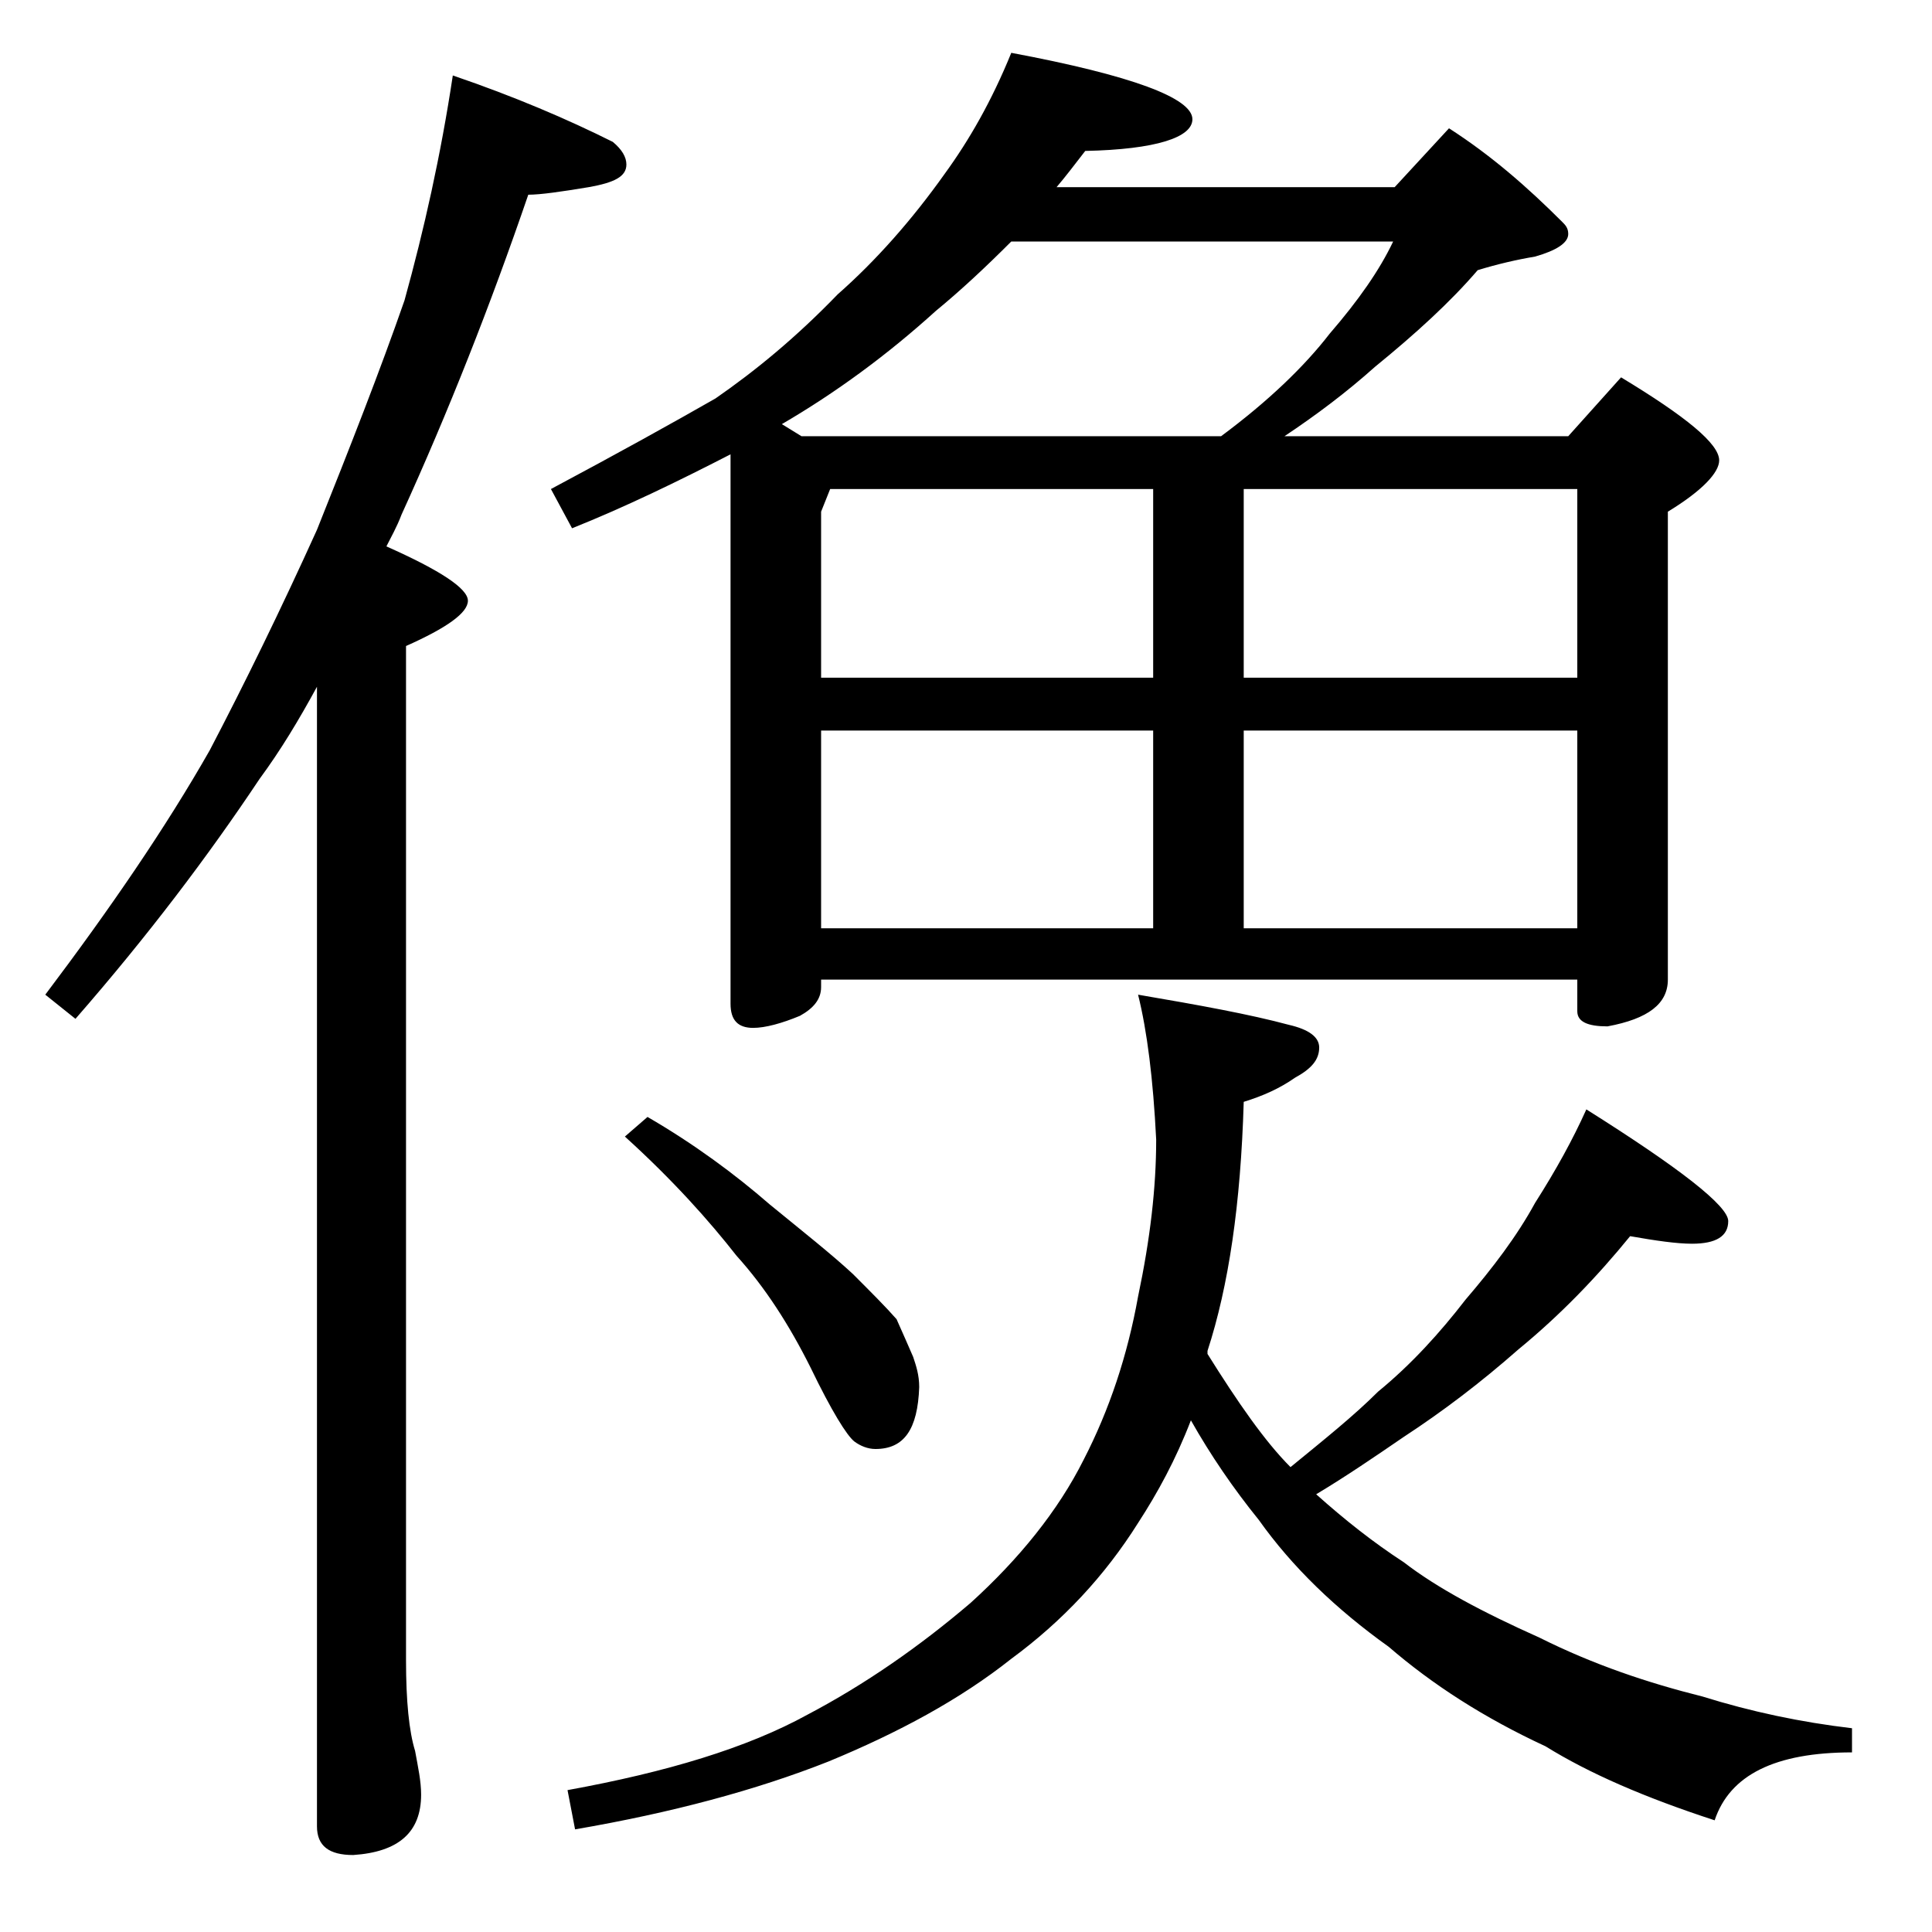 <?xml version="1.0" encoding="utf-8"?>
<!-- Generator: Adobe Illustrator 18.0.0, SVG Export Plug-In . SVG Version: 6.00 Build 0)  -->
<!DOCTYPE svg PUBLIC "-//W3C//DTD SVG 1.1//EN" "http://www.w3.org/Graphics/SVG/1.1/DTD/svg11.dtd">
<svg version="1.1" id="Layer_1" xmlns="http://www.w3.org/2000/svg" xmlns:xlink="http://www.w3.org/1999/xlink" x="0px" y="0px"
	 viewBox="0 0 128 128" enable-background="new 0 0 128 128" xml:space="preserve">
<path d="M30,5c4.1,1.4,7.6,2.9,10.6,4.4c0.6,0.5,0.9,1,0.9,1.5c0,0.8-0.8,1.2-2.5,1.5c-1.8,0.3-3.2,0.5-4,0.5
	c-2.5,7.3-5.3,14.4-8.4,21.2c-0.3,0.8-0.7,1.5-1,2.1c3.6,1.6,5.4,2.8,5.4,3.6c0,0.8-1.4,1.8-4.1,3V110c0,2.7,0.2,4.7,0.6,6
	c0.2,1.1,0.4,2,0.4,2.9c0,2.5-1.5,3.8-4.5,4c-1.6,0-2.4-0.6-2.4-1.9V45.5c-1.2,2.2-2.4,4.2-3.8,6.1C13.8,56.7,9.8,62,5,67.5l-2-1.6
	c4.3-5.7,8-11.1,10.9-16.2c2.3-4.4,4.7-9.3,7.1-14.6c2.2-5.5,4.2-10.6,5.8-15.2C28.1,15.2,29.2,10.3,30,5z M67,3.5
	c8,1.5,12,3,12,4.4c0,1.2-2.4,2-7.1,2.1c-0.7,0.9-1.3,1.7-1.9,2.4h22.4L96,8.5c2.8,1.8,5.2,3.9,7.5,6.2c0.2,0.2,0.4,0.4,0.4,0.8
	c0,0.6-0.8,1.1-2.2,1.5c-1.2,0.2-2.5,0.5-3.8,0.9c-1.8,2.1-4.1,4.2-6.8,6.4c-1.9,1.7-3.9,3.2-6,4.6h18.8l3.5-3.9
	c4.3,2.6,6.5,4.4,6.5,5.5c0,0.8-1.1,2-3.4,3.4v31c0,1.6-1.3,2.6-4,3.1c-1.3,0-2-0.3-2-1v-2.1H54.4v0.5c0,0.8-0.5,1.4-1.4,1.9
	c-1.2,0.5-2.3,0.8-3.1,0.8c-1,0-1.5-0.5-1.5-1.6V30.1c-3.5,1.8-7,3.5-10.5,4.9l-1.4-2.6c4.5-2.4,8.1-4.4,10.9-6
	c2.6-1.8,5.3-4,8.1-6.9c2.5-2.2,4.9-4.9,7.1-8C64.2,9.3,65.7,6.7,67,3.5z M75.4,65.9c4.1,0.7,7.4,1.3,10,2c1.3,0.3,2,0.8,2,1.5
	c0,0.8-0.5,1.4-1.6,2c-1,0.7-2.1,1.2-3.4,1.6c-0.2,6.8-1,12.2-2.4,16.5v0.2c2,3.2,3.8,5.8,5.5,7.5c2.2-1.8,4.2-3.4,5.8-5
	c2.2-1.8,4.1-3.9,5.8-6.1c1.8-2.1,3.4-4.2,4.6-6.4c1.4-2.2,2.5-4.2,3.4-6.2c6.2,3.9,9.4,6.4,9.4,7.4s-0.8,1.5-2.4,1.5
	c-1,0-2.4-0.2-4.1-0.5c-2.2,2.7-4.6,5.2-7.4,7.5c-2.5,2.2-5,4.1-7.6,5.8c-1.9,1.3-3.8,2.6-5.8,3.8c1.9,1.7,3.8,3.2,5.8,4.5
	c2.2,1.7,5.2,3.3,9,5c3.6,1.8,7.2,3,10.8,3.9c3.2,1,6.5,1.7,9.9,2.1v1.6c-5.1,0-8.1,1.5-9.1,4.5c-4.6-1.5-8.3-3.1-11.2-4.9
	c-4.1-1.9-7.5-4.1-10.4-6.6c-3.5-2.5-6.4-5.3-8.6-8.4c-1.7-2.1-3.2-4.3-4.5-6.6c-1,2.6-2.2,4.8-3.5,6.8c-2.2,3.5-5,6.5-8.4,9
	c-3.4,2.7-7.5,4.9-12.1,6.8c-4.8,1.9-10.4,3.4-16.8,4.5l-0.5-2.6c6.6-1.2,11.9-2.8,15.9-5c3.8-2,7.4-4.5,10.8-7.4
	c3.2-2.9,5.8-6.1,7.5-9.5c1.7-3.3,2.9-6.9,3.6-10.8c0.8-3.8,1.2-7.2,1.2-10.4C76.4,71.5,76,68.3,75.4,65.9z M42.9,74
	c3.1,1.8,5.8,3.8,8.1,5.8c2.2,1.8,4.1,3.3,5.5,4.6c1.2,1.2,2.2,2.2,2.9,3c0.4,0.9,0.8,1.8,1.1,2.5c0.2,0.6,0.4,1.2,0.4,2
	c-0.1,2.8-1,4.1-2.9,4.1c-0.5,0-1-0.2-1.4-0.5c-0.5-0.4-1.5-2-2.9-4.9c-1.4-2.8-3-5.3-4.9-7.4c-1.8-2.3-4.2-5-7.4-7.9L42.9,74z
	 M53.1,28.9h27.8c3.1-2.3,5.5-4.6,7.2-6.8c1.9-2.2,3.3-4.2,4.2-6.1H67c-1.7,1.7-3.3,3.2-5,4.6c-3.2,2.9-6.6,5.4-10.2,7.5L53.1,28.9z
	 M54.4,44.9h22V32.4H55l-0.6,1.5V44.9z M54.4,61.5h22V48.4h-22V61.5z M82.4,32.4v12.5h22.1V32.4H82.4z M82.4,61.5h22.1V48.4H82.4
	V61.5z"/>
</svg>
